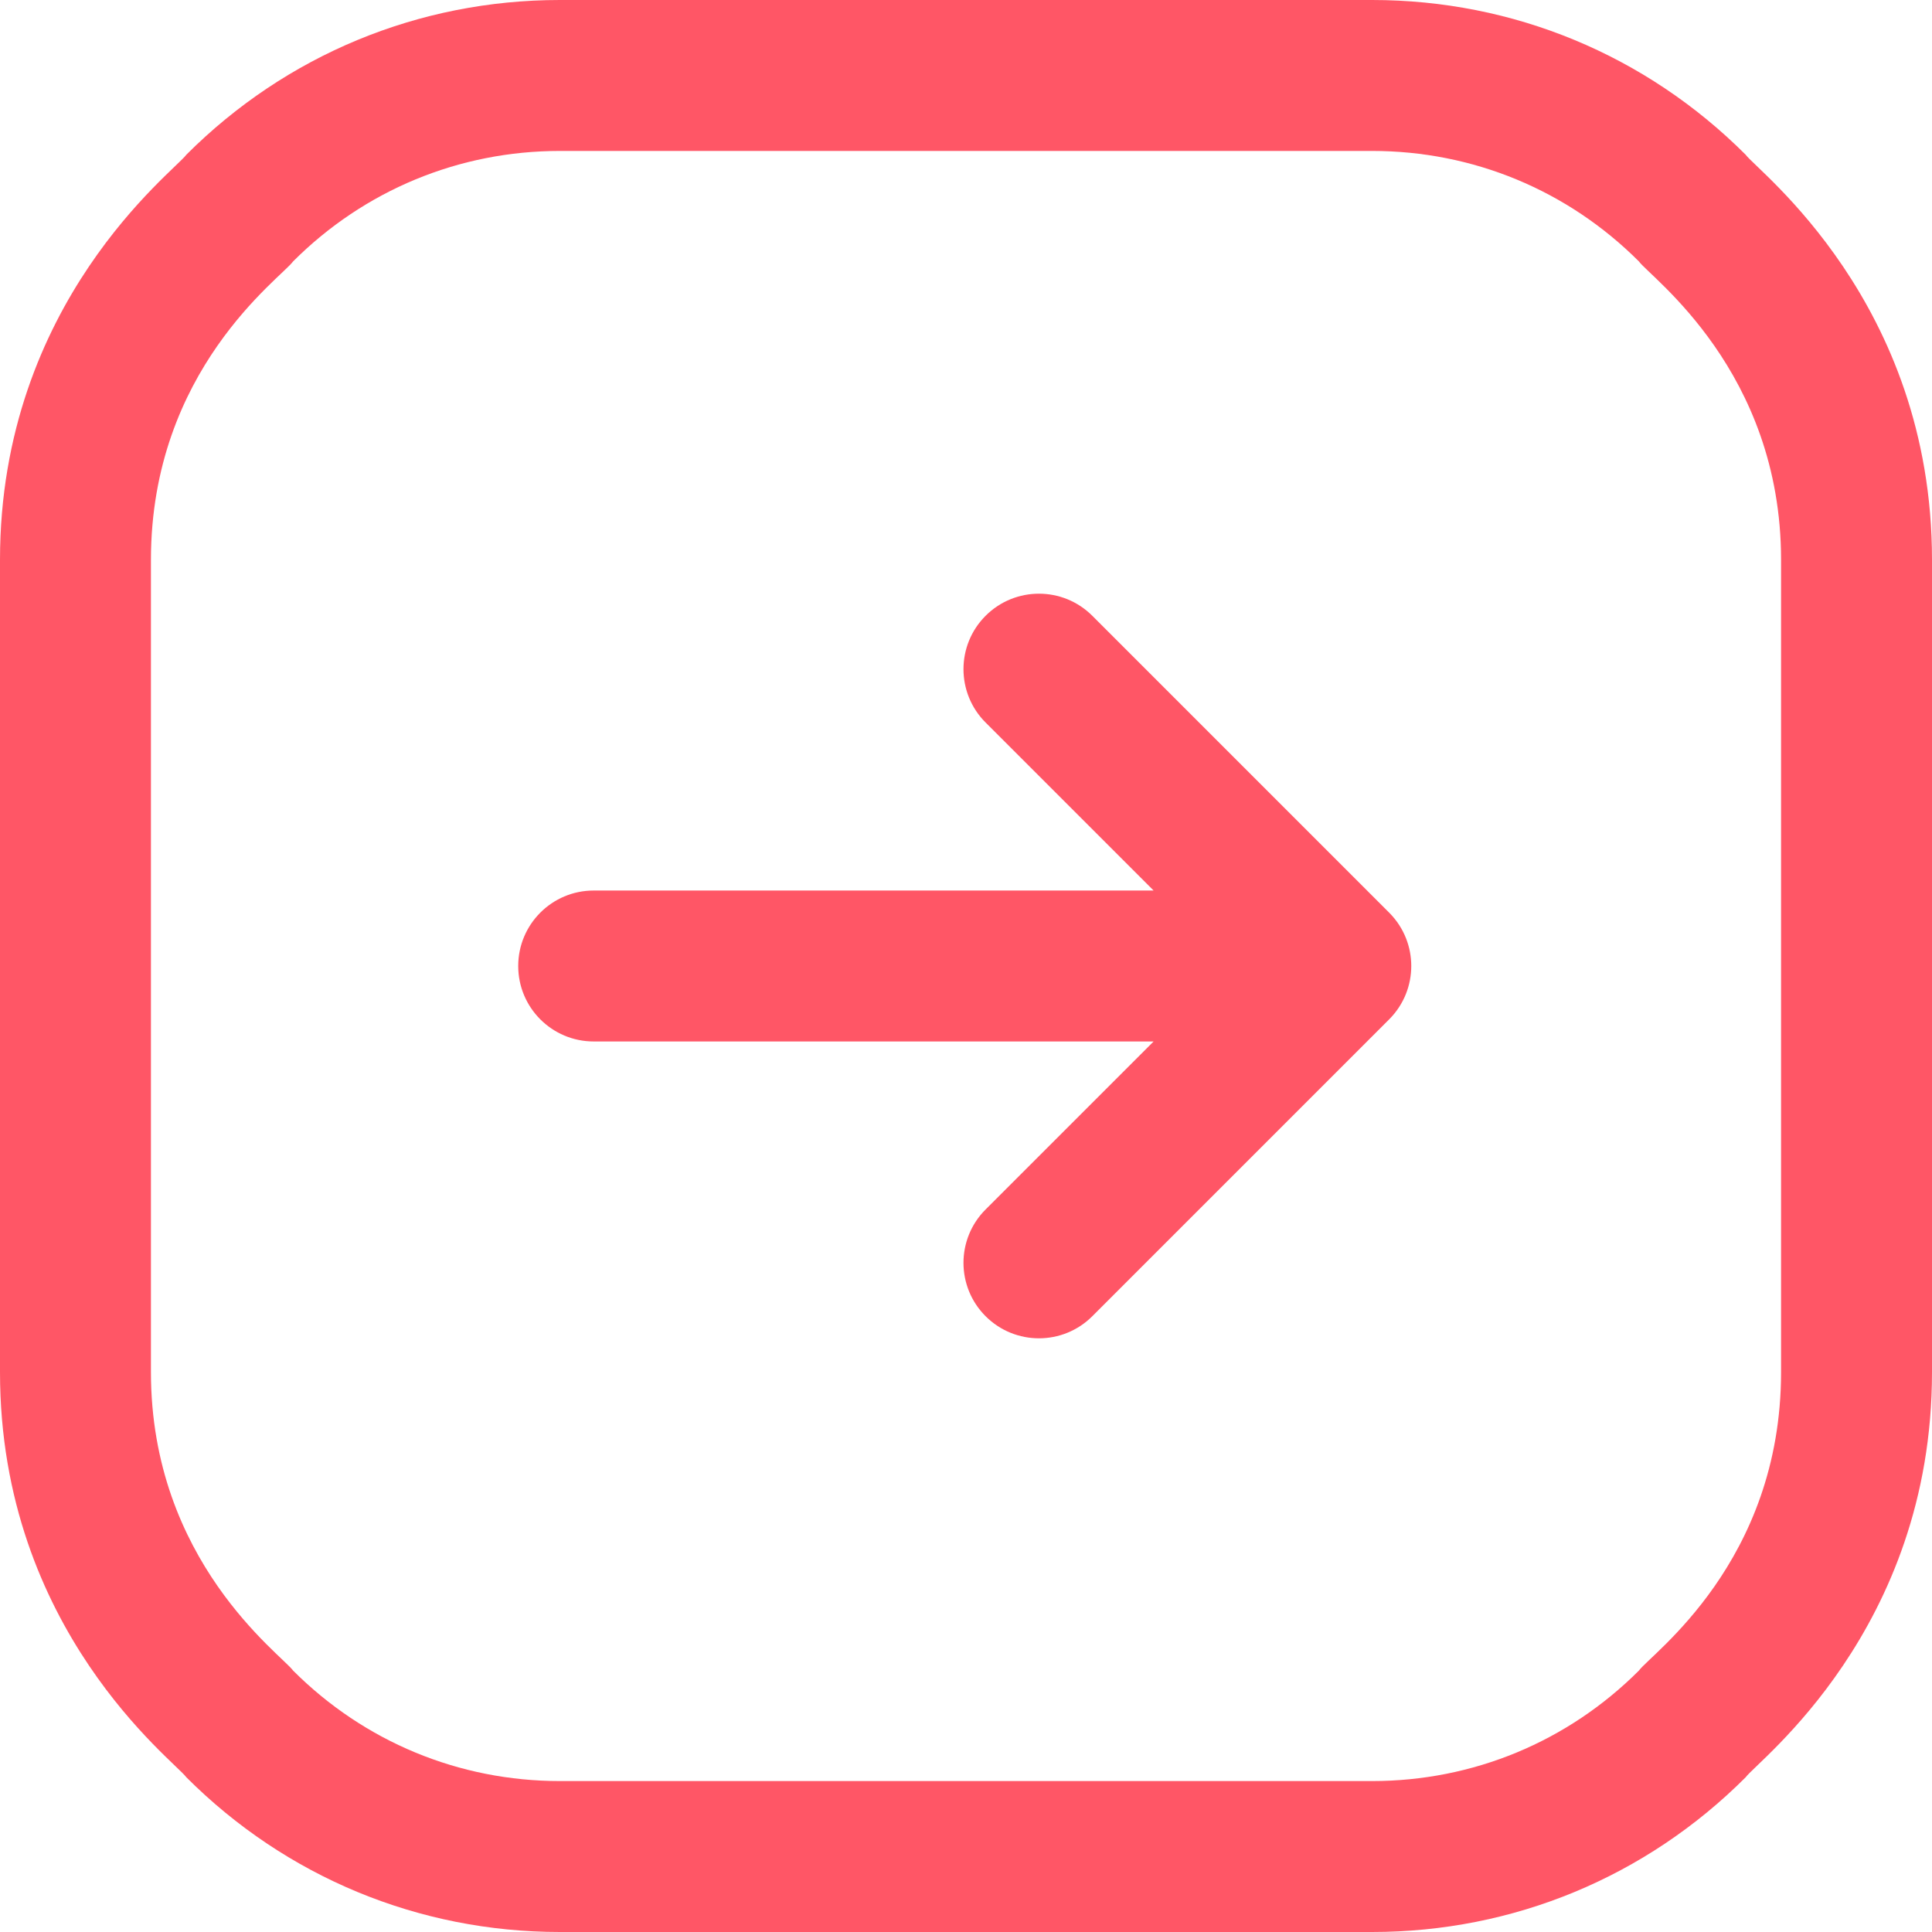 <?xml version="1.0" encoding="UTF-8"?> <svg xmlns="http://www.w3.org/2000/svg" width="512" height="512" viewBox="0 0 512 512" fill="none"> <g clip-path="url(#clip0_40_4)"> <path d="M368.314 269.968C356.977 281.305 301.779 336.506 289.475 348.81C281.664 356.621 268.999 356.619 261.19 348.81C253.379 340.999 253.379 328.335 261.19 320.525L305.716 276H157.333C146.287 276 137.333 267.046 137.333 256C137.333 244.954 146.287 236 157.333 236H305.716L261.191 191.476C253.38 183.665 253.38 171.001 261.191 163.191C269.002 155.381 281.666 155.38 289.476 163.191C300.349 174.065 357.66 231.377 368.297 242.015C375.937 249.837 375.865 262.237 368.314 269.968ZM512 148.372V363.628C512 432.008 465.629 466.734 462.622 470.995C436.182 497.438 401.024 512 363.628 512H148.372C110.976 512 75.818 497.437 49.377 470.994C46.405 466.782 0 432.015 0 363.628V148.372C0 79.992 46.371 45.266 49.378 41.005C75.818 14.563 110.976 0 148.372 0H363.628C401.024 0 436.182 14.563 462.623 41.006C465.595 45.218 512 79.985 512 148.372ZM472 148.372C472 98.263 437.379 73.519 434.338 69.29C415.451 50.402 390.339 40 363.628 40H148.372C121.661 40 96.549 50.401 77.662 69.289C74.511 73.671 40 97.997 40 148.372V363.628C40 413.737 74.621 438.481 77.662 442.71C96.549 461.599 121.661 472 148.372 472H363.628C390.339 472 415.451 461.599 434.338 442.711C437.489 438.329 472 414.003 472 363.628V148.372Z" fill="#FF5666"></path> </g> <defs> <clipPath id="clip0_40_4"> <rect width="512" height="512" fill="white"></rect> </clipPath> </defs> </svg> 